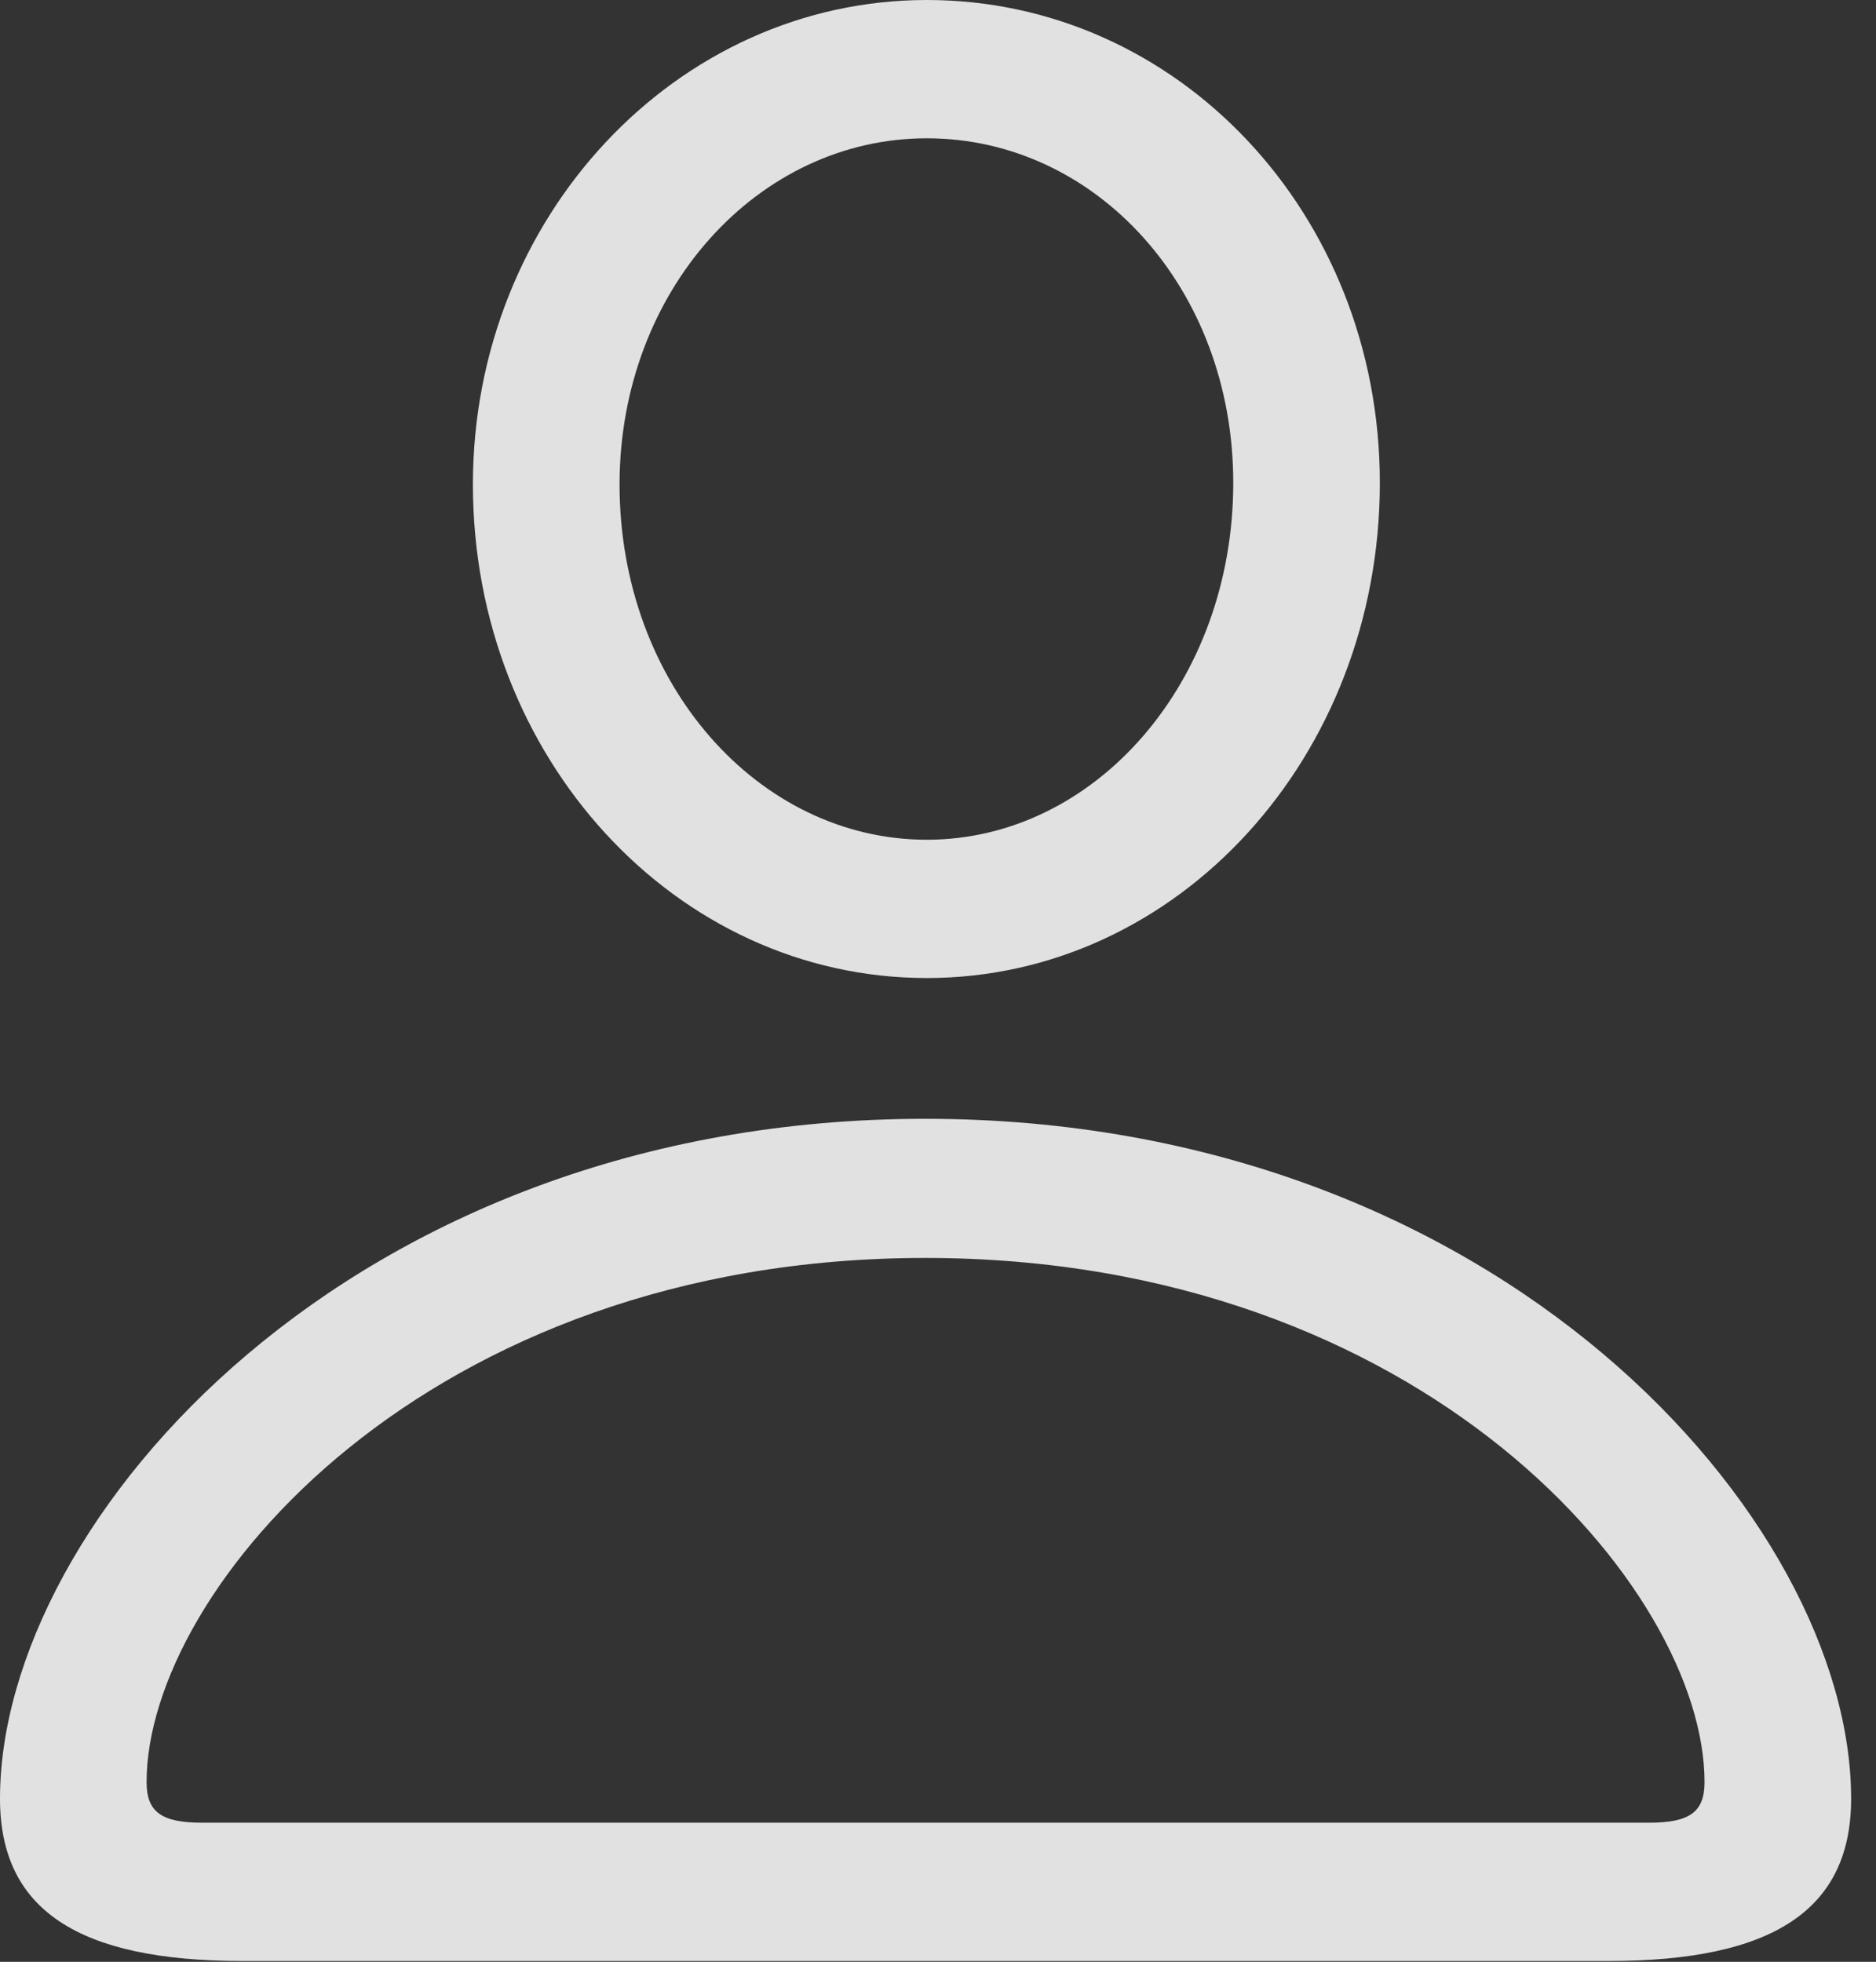 <?xml version="1.0" encoding="UTF-8"?>
<!--Generator: Apple Native CoreSVG 326-->
<!DOCTYPE svg
PUBLIC "-//W3C//DTD SVG 1.1//EN"
       "http://www.w3.org/Graphics/SVG/1.1/DTD/svg11.dtd">
<svg version="1.1" xmlns="http://www.w3.org/2000/svg" xmlns:xlink="http://www.w3.org/1999/xlink" viewBox="0 0 26.543 27.762">
 <rect x="0" y="0" width="26.543" height="27.762" fill="#333333" stroke="none"/>
 <g>
  <rect height="27.762" opacity="0" width="26.543" x="0" y="0"/>
  <path d="M3.434 27.75L22.758 27.75C25.09 27.75 26.191 27.023 26.191 25.453C26.191 21.504 21.211 15.832 13.09 15.832C4.98 15.832 0 21.504 0 25.453C0 27.023 1.102 27.75 3.434 27.75ZM2.859 25.793C2.285 25.793 2.074 25.641 2.074 25.219C2.074 22.488 6.047 17.801 13.09 17.801C20.145 17.801 24.117 22.488 24.117 25.219C24.117 25.641 23.906 25.793 23.332 25.793ZM13.113 13.84C16.664 13.84 19.523 10.711 19.523 6.832C19.523 3.023 16.664 0 13.113 0C9.574 0 6.691 3.07 6.691 6.855C6.691 10.723 9.562 13.84 13.113 13.84ZM13.113 11.883C10.734 11.883 8.766 9.68 8.766 6.855C8.766 4.113 10.723 1.957 13.113 1.957C15.504 1.957 17.449 4.078 17.449 6.832C17.449 9.656 15.492 11.883 13.113 11.883Z" fill="white" fill-opacity="0.85"/>
 </g>
</svg>
